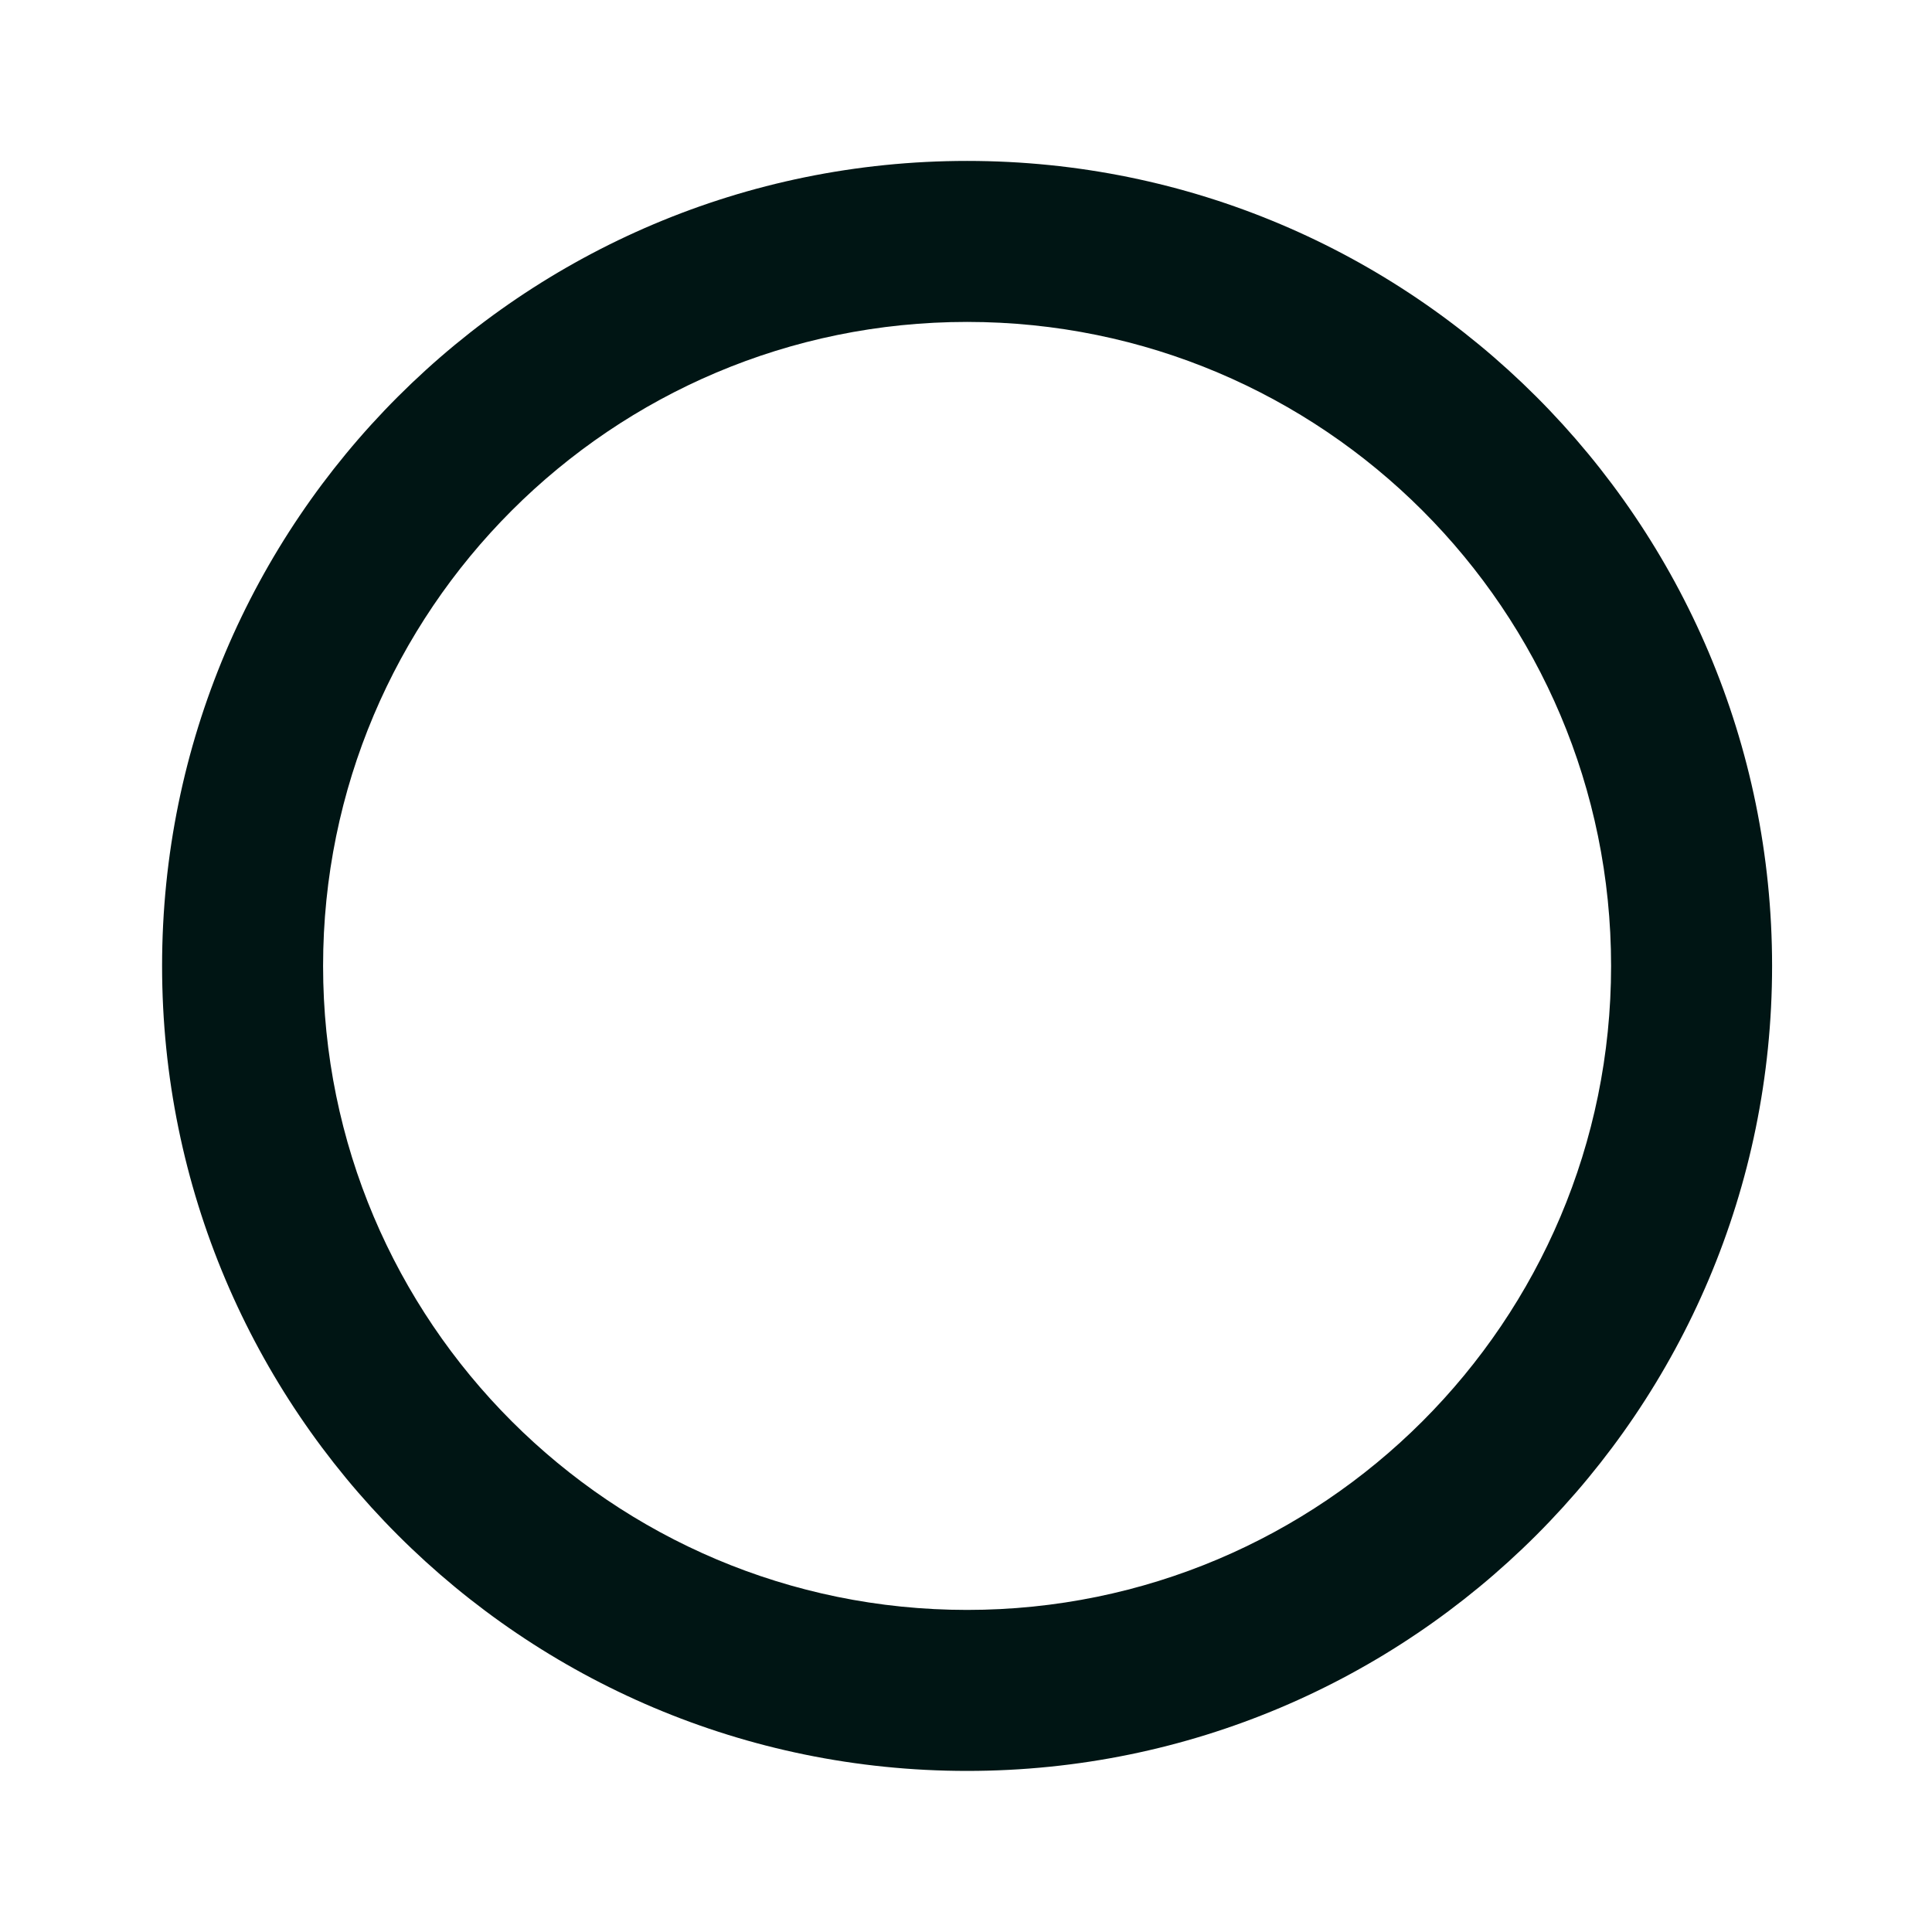 <svg xmlns="http://www.w3.org/2000/svg" width="48" height="48" viewBox="0 0 48 48" fill="none"><path d="M24.027 3.998C12.982 3.998 4.027 12.952 4.027 23.998C4.027 35.044 12.982 43.998 24.027 43.998C35.073 43.998 44.027 35.044 44.027 23.998C44.027 12.952 35.073 3.998 24.027 3.998ZM24.027 7.998C32.863 7.998 40.027 15.162 40.027 23.998C40.027 32.834 32.863 39.998 24.027 39.998C15.191 39.998 8.027 32.834 8.027 23.998C8.027 15.162 15.191 7.998 24.027 7.998Z" fill="#001514"></path></svg>